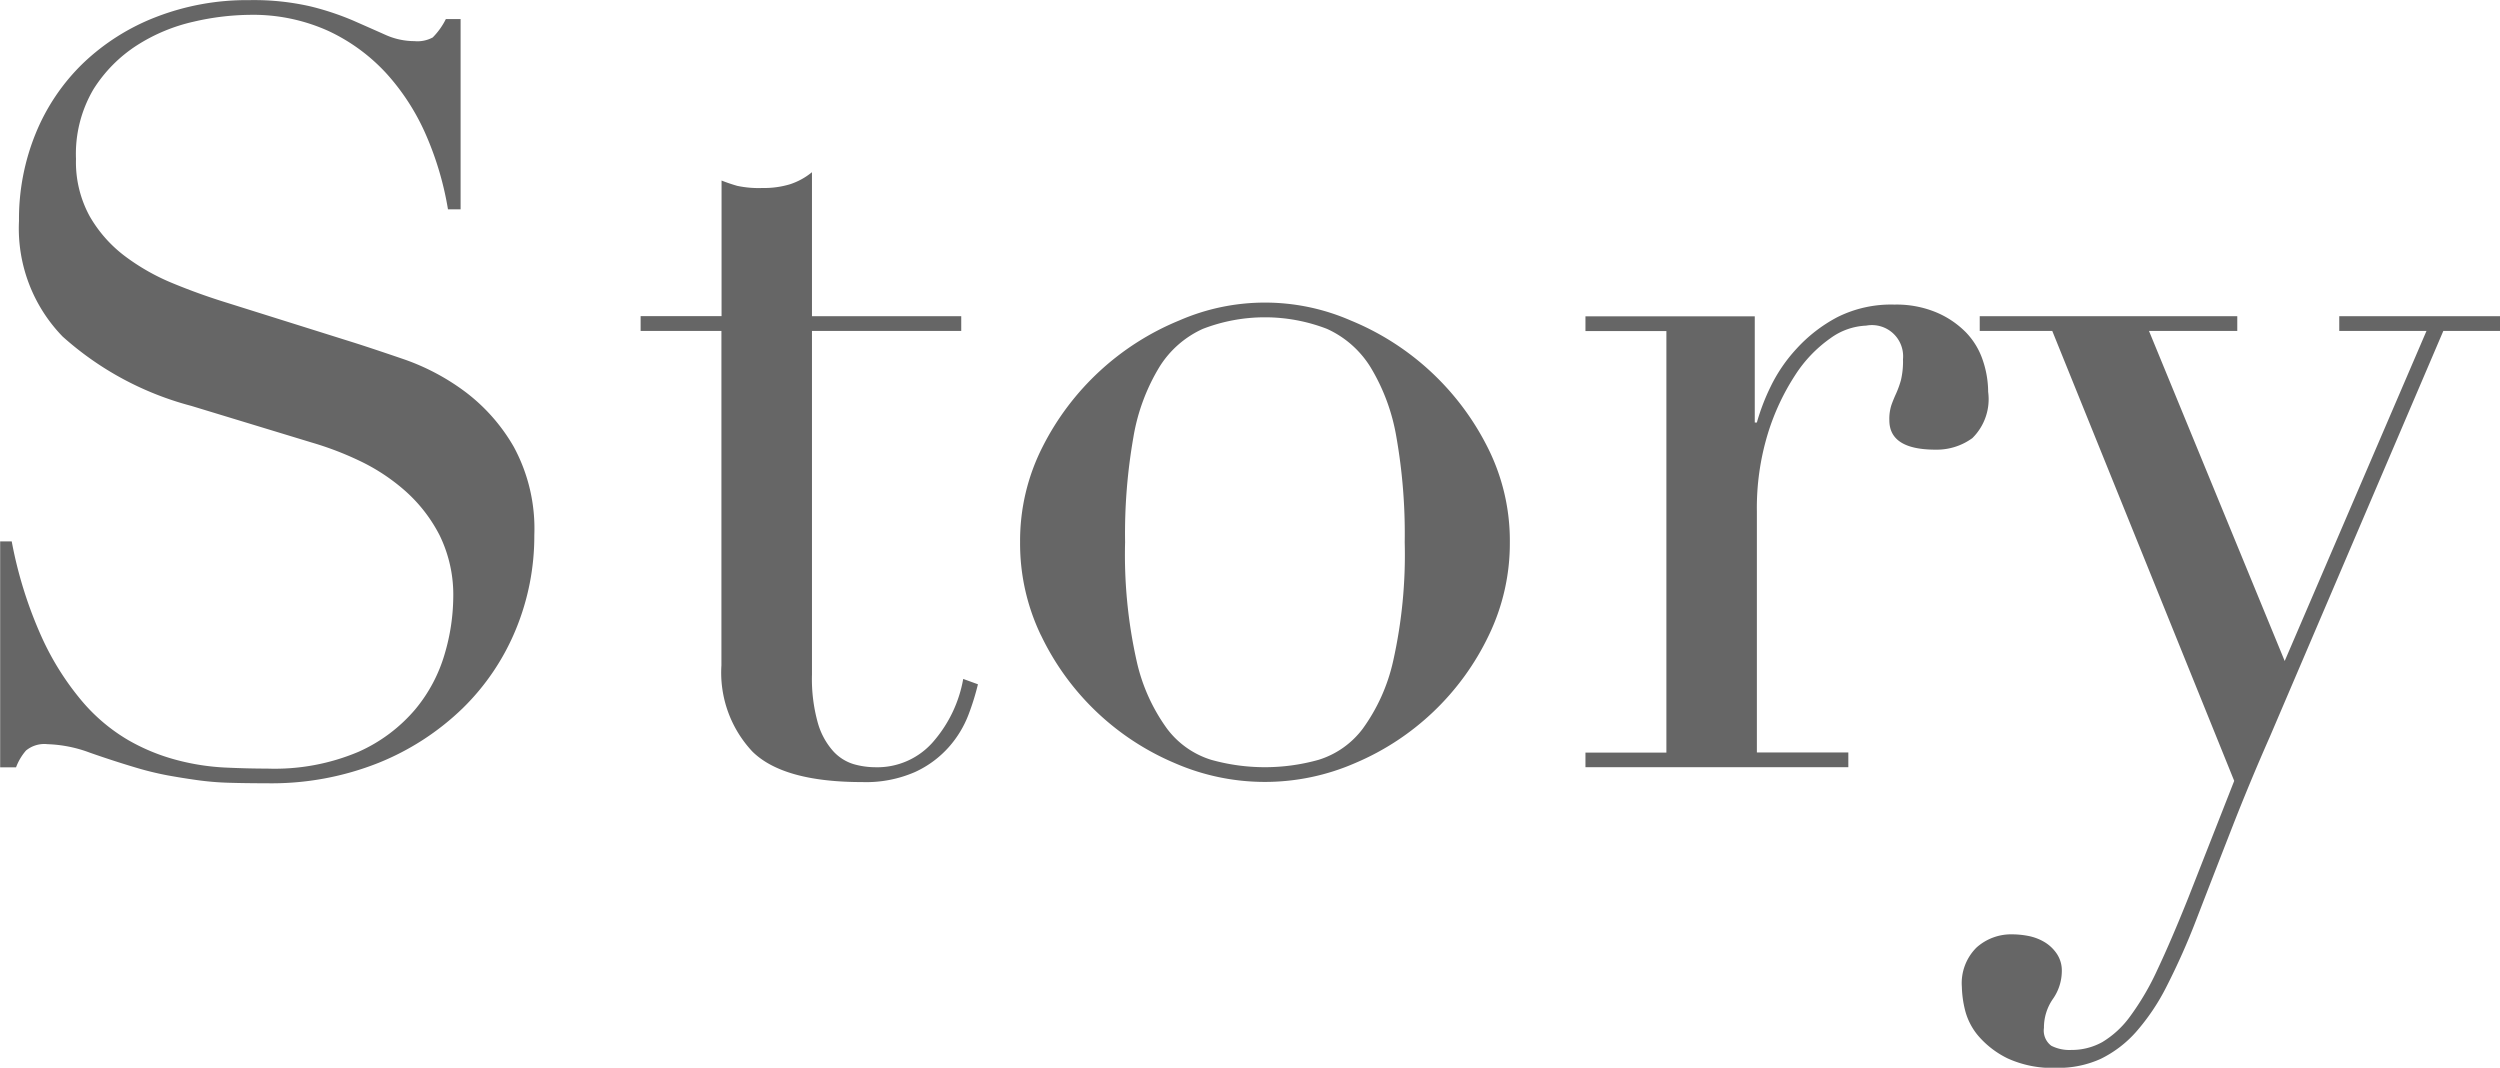 <svg xmlns="http://www.w3.org/2000/svg" width="93.437" height="39.907" viewBox="0 0 93.437 39.907">
  <defs>
    <style>
      .cls-1 {
        fill: #666;
        fill-rule: evenodd;
      }
    </style>
  </defs>
  <path id="ttl_story.svg" class="cls-1" d="M653.855,452.209h0.589a2.039,2.039,0,0,1,.373-0.628,1.077,1.077,0,0,1,.806-0.236,4.909,4.909,0,0,1,1.571.314c0.6,0.211,1.165.393,1.69,0.55a11.656,11.656,0,0,0,1.218.3q0.549,0.1,1.1.177a10.762,10.762,0,0,0,1.179.1q0.627,0.019,1.453.02a10.8,10.8,0,0,0,4.165-.766,9.742,9.742,0,0,0,3.143-2.043,8.8,8.8,0,0,0,1.984-2.947,9.15,9.15,0,0,0,.688-3.516,6.418,6.418,0,0,0-.766-3.3,6.825,6.825,0,0,0-1.847-2.082,8.476,8.476,0,0,0-2.22-1.179q-1.14-.391-1.886-0.629l-4.754-1.493q-1.022-.314-2.023-0.726a8.056,8.056,0,0,1-1.807-1.022,4.952,4.952,0,0,1-1.317-1.493,4.217,4.217,0,0,1-.51-2.141,4.762,4.762,0,0,1,.648-2.593,5.309,5.309,0,0,1,1.63-1.651,6.613,6.613,0,0,1,2.122-.884,9.6,9.6,0,0,1,2.082-.255,6.824,6.824,0,0,1,2.967.609,6.906,6.906,0,0,1,2.18,1.611,8.453,8.453,0,0,1,1.474,2.318,11.725,11.725,0,0,1,.8,2.731h0.472v-7.112h-0.551a2.63,2.63,0,0,1-.491.688,1.2,1.2,0,0,1-.687.137,2.641,2.641,0,0,1-1.081-.235c-0.353-.158-0.753-0.334-1.2-0.531a10.34,10.34,0,0,0-1.591-.53,9.48,9.48,0,0,0-2.3-.236,9.384,9.384,0,0,0-3.477.629,8.229,8.229,0,0,0-2.73,1.728,7.677,7.677,0,0,0-1.768,2.613,8.45,8.45,0,0,0-.629,3.281,5.8,5.8,0,0,0,1.63,4.322,11.648,11.648,0,0,0,4.813,2.593l4.519,1.375a11.809,11.809,0,0,1,1.748.668,7.313,7.313,0,0,1,1.709,1.12,5.665,5.665,0,0,1,1.3,1.67,5.057,5.057,0,0,1,.511,2.357,7.663,7.663,0,0,1-.315,2.063,5.725,5.725,0,0,1-1.1,2.082,5.946,5.946,0,0,1-2.122,1.591,8.033,8.033,0,0,1-3.418.629q-0.747,0-1.591-.04a8.651,8.651,0,0,1-1.768-.275,7.421,7.421,0,0,1-1.827-.746,6.7,6.7,0,0,1-1.729-1.454,10.307,10.307,0,0,1-1.512-2.4,15.755,15.755,0,0,1-1.12-3.576h-0.432v8.447ZM677.782,435.9h3.025V448.4a4.311,4.311,0,0,0,1.159,3.222q1.158,1.139,4.106,1.139a4.566,4.566,0,0,0,1.964-.373,3.8,3.8,0,0,0,1.277-.943,3.949,3.949,0,0,0,.727-1.2,9.265,9.265,0,0,0,.354-1.139l-0.55-.2a4.857,4.857,0,0,1-1.081,2.3,2.764,2.764,0,0,1-2.22,1,2.941,2.941,0,0,1-.8-0.117,1.7,1.7,0,0,1-.766-0.492,2.689,2.689,0,0,1-.57-1.06,6.1,6.1,0,0,1-.216-1.788V435.9h5.579v-0.55h-5.579v-5.383a2.526,2.526,0,0,1-.825.452,3.347,3.347,0,0,1-1.022.138,3.846,3.846,0,0,1-.943-0.079c-0.183-.052-0.38-0.117-0.589-0.2v5.068h-3.025v0.55Zm18.426,3.949a7.413,7.413,0,0,1,.963-2.593,3.71,3.71,0,0,1,1.63-1.434,6.438,6.438,0,0,1,4.637,0,3.715,3.715,0,0,1,1.63,1.434,7.413,7.413,0,0,1,.963,2.593,20.886,20.886,0,0,1,.314,3.949,18.2,18.2,0,0,1-.432,4.439,6.831,6.831,0,0,1-1.14,2.534,3.272,3.272,0,0,1-1.65,1.159,7.436,7.436,0,0,1-4.007,0,3.272,3.272,0,0,1-1.65-1.159,6.815,6.815,0,0,1-1.14-2.534,18.2,18.2,0,0,1-.432-4.439A20.8,20.8,0,0,1,696.208,439.853Zm-3.457,7.426a9.745,9.745,0,0,0,4.99,4.773,8.426,8.426,0,0,0,6.757,0,9.735,9.735,0,0,0,4.99-4.773,7.9,7.9,0,0,0,.786-3.477,7.738,7.738,0,0,0-.845-3.576,9.949,9.949,0,0,0-5.107-4.715,8.011,8.011,0,0,0-6.4,0,9.949,9.949,0,0,0-5.107,4.715,7.726,7.726,0,0,0-.845,3.576A7.9,7.9,0,0,0,692.751,447.279Zm20.352,4.93h9.822v-0.55h-3.418v-9a9.516,9.516,0,0,1,.413-2.927,8.656,8.656,0,0,1,1.021-2.181,4.947,4.947,0,0,1,1.316-1.375,2.439,2.439,0,0,1,1.336-.471,1.166,1.166,0,0,1,1.375,1.257,3.037,3.037,0,0,1-.078.786,3.7,3.7,0,0,1-.177.491q-0.1.216-.177,0.432a1.69,1.69,0,0,0-.078.57q0,1.1,1.728,1.1a2.261,2.261,0,0,0,1.375-.432,2.046,2.046,0,0,0,.59-1.729,3.71,3.71,0,0,0-.2-1.179,2.749,2.749,0,0,0-.628-1.041,3.4,3.4,0,0,0-1.1-.746,3.865,3.865,0,0,0-1.572-.295,4.485,4.485,0,0,0-2.141.472A5.585,5.585,0,0,0,721,436.553a5.828,5.828,0,0,0-.982,1.434,7.914,7.914,0,0,0-.511,1.335h-0.079v-3.968H713.1v0.55h3.025v15.755H713.1v0.55ZM727.836,435.9h2.711l6.8,16.816-1.728,4.4q-0.63,1.571-1.14,2.652a9.835,9.835,0,0,1-1.021,1.748,3.536,3.536,0,0,1-1.041.963,2.355,2.355,0,0,1-1.159.294,1.5,1.5,0,0,1-.747-0.157,0.707,0.707,0,0,1-.275-0.668,1.875,1.875,0,0,1,.334-1.08,1.828,1.828,0,0,0,.334-1.041,1.118,1.118,0,0,0-.2-0.668,1.464,1.464,0,0,0-.471-0.432,1.9,1.9,0,0,0-.589-0.217,3.241,3.241,0,0,0-.59-0.058,1.933,1.933,0,0,0-1.336.491,1.875,1.875,0,0,0-.55,1.473,3.984,3.984,0,0,0,.118.864,2.393,2.393,0,0,0,.511.983,3.418,3.418,0,0,0,1.081.825,4.016,4.016,0,0,0,1.826.354,3.826,3.826,0,0,0,1.651-.335,4.268,4.268,0,0,0,1.316-1,8.086,8.086,0,0,0,1.159-1.728,25.793,25.793,0,0,0,1.1-2.475q0.668-1.729,1.336-3.439t1.414-3.4l6.483-15.166h2.122v-0.55h-6.012v0.55h3.261l-5.3,12.337L734.162,435.9h3.3v-0.55h-9.626v0.55Z" transform="translate(-653.844 -423.531)"/>
</svg>
